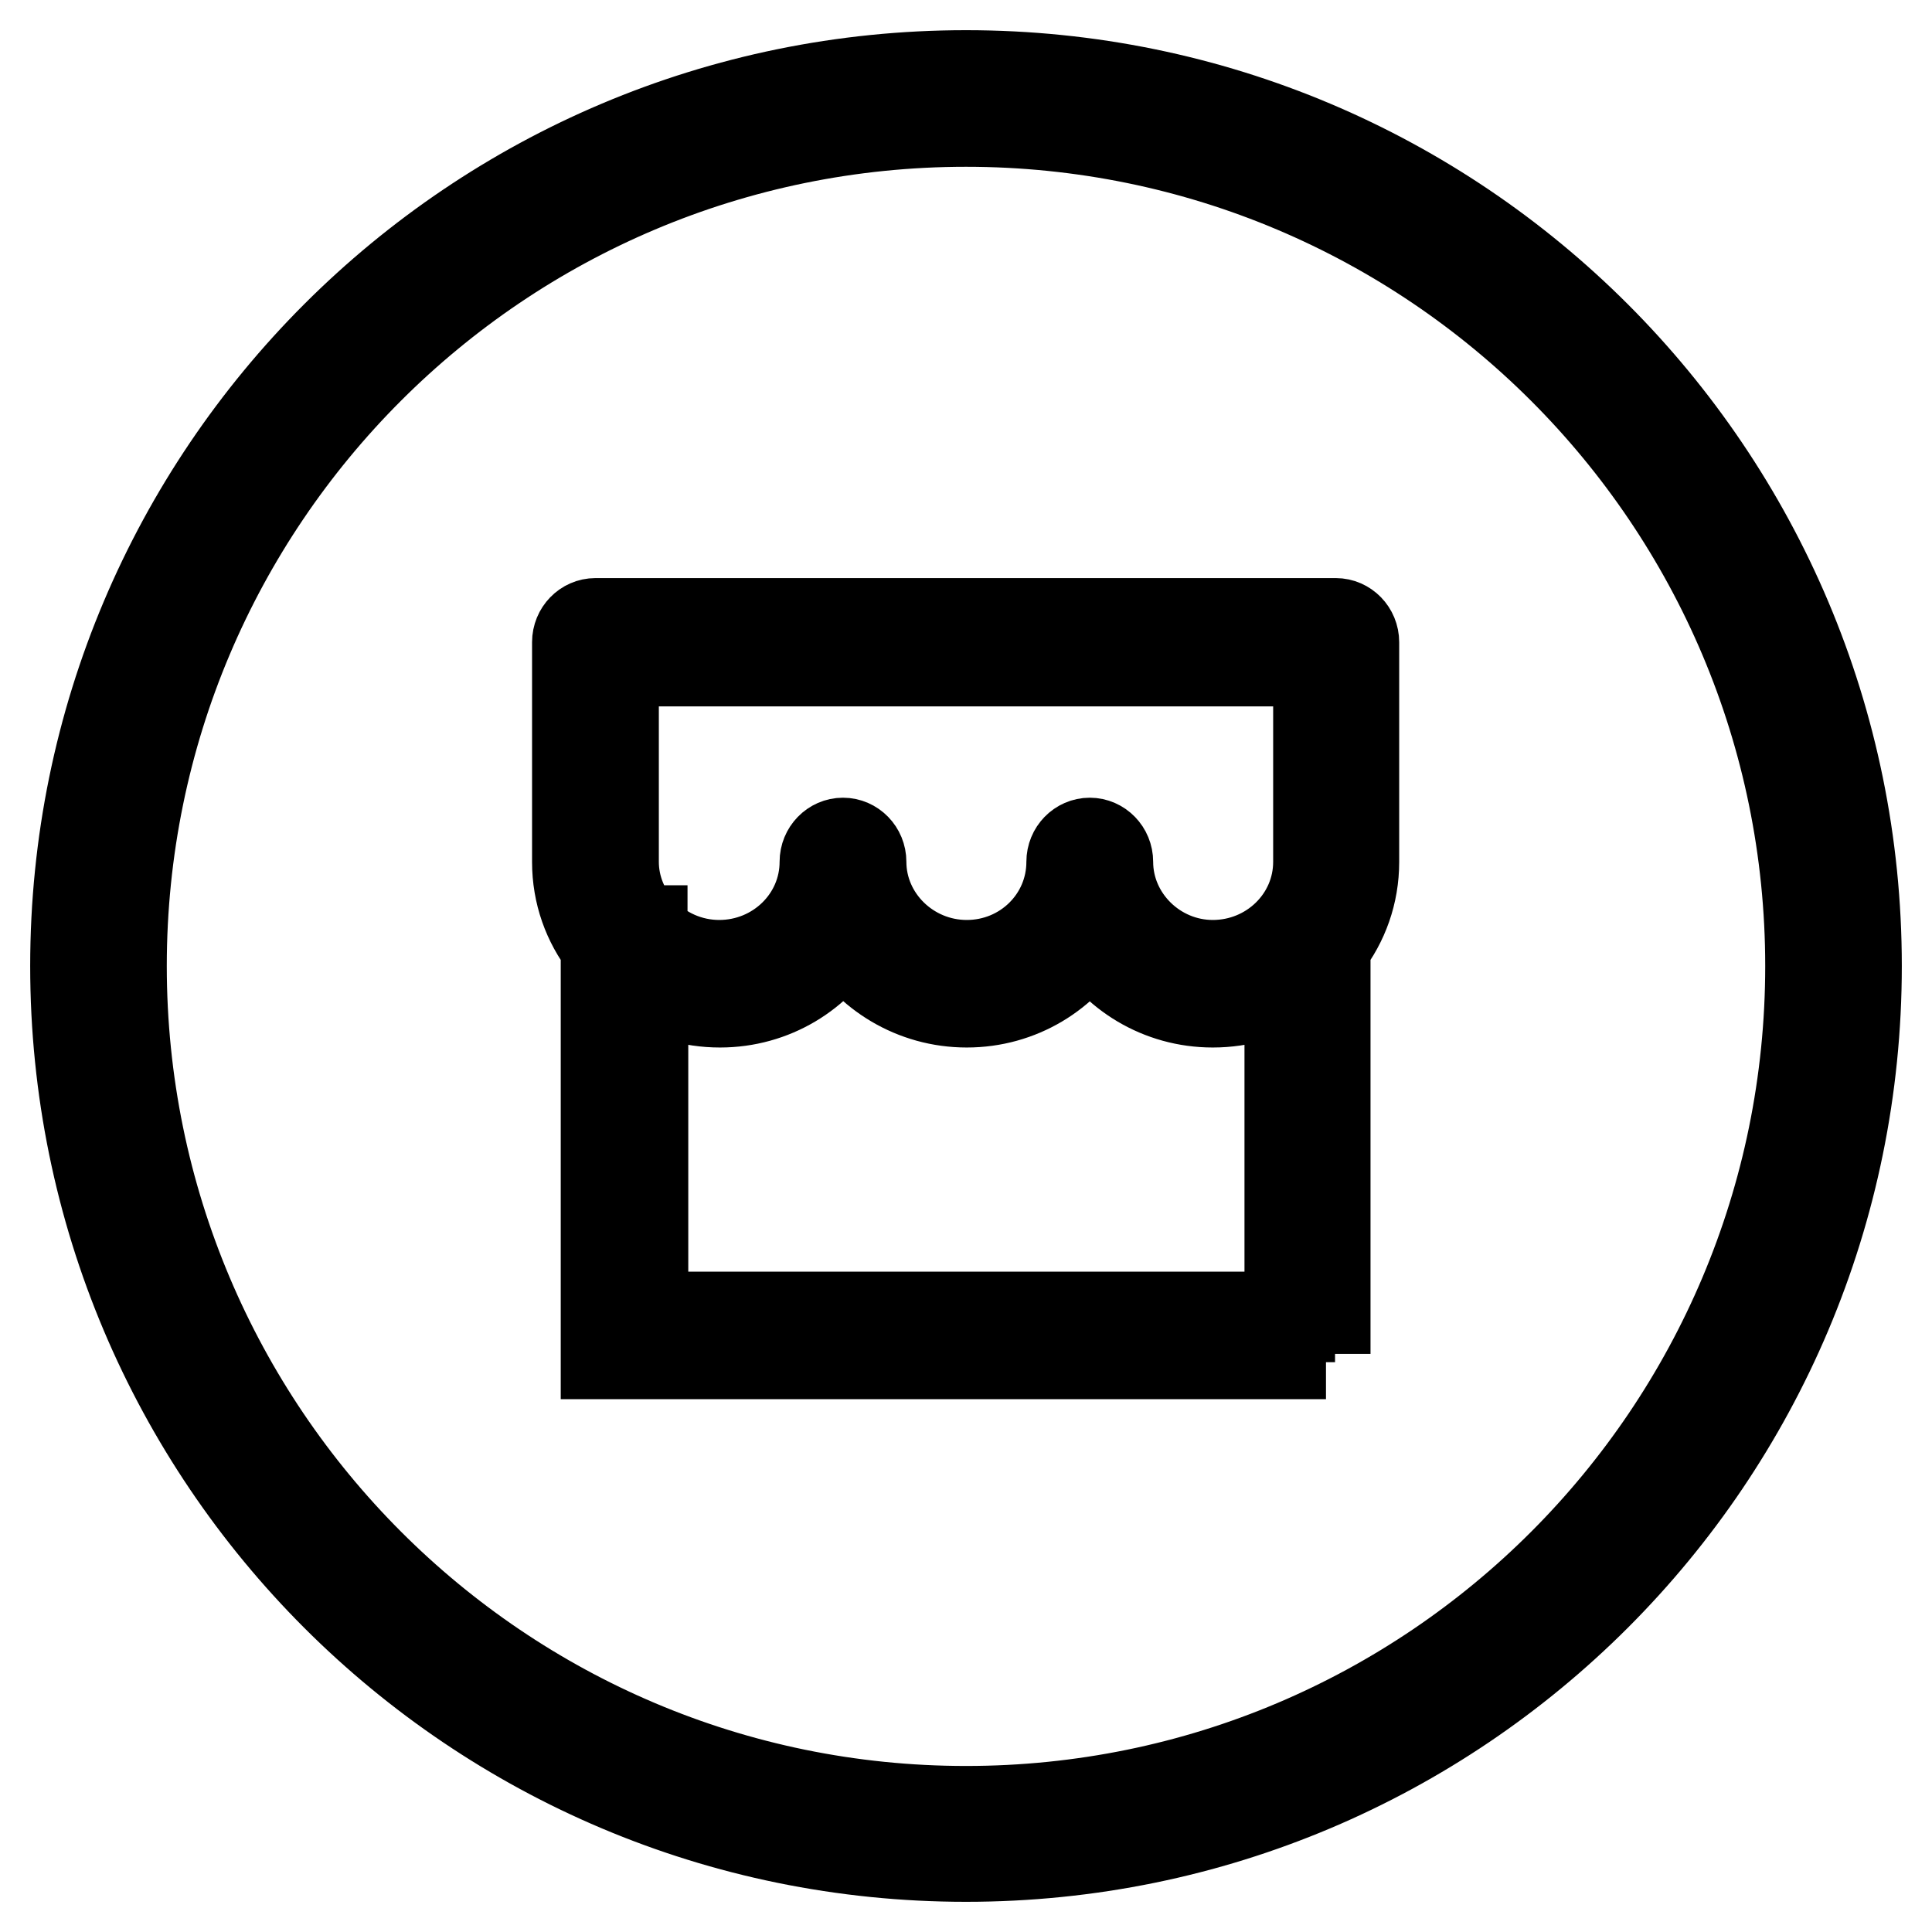 <?xml version="1.0" encoding="utf-8"?>
<!-- Svg Vector Icons : http://www.onlinewebfonts.com/icon -->
<!DOCTYPE svg PUBLIC "-//W3C//DTD SVG 1.1//EN" "http://www.w3.org/Graphics/SVG/1.1/DTD/svg11.dtd">
<svg version="1.1" xmlns="http://www.w3.org/2000/svg" xmlns:xlink="http://www.w3.org/1999/xlink" x="0px" y="0px" viewBox="0 0 256 256" enable-background="new 0 0 256 256" xml:space="preserve">
<g> <path stroke-width="12" fill-opacity="0" stroke="#000000"  d="M128,246c-65.2,0-118-52.8-118-118C10,62.8,62.8,10,128,10c65.2,0,118,52.8,118,118 C246,193.2,193.2,246,128,246z M128,16.1C66.2,16.1,16.1,66.2,16.1,128c0,61.8,50.1,112,111.9,112c61.8,0,111.9-50.1,111.9-112 C239.9,66.2,189.8,16.1,128,16.1z M175.7,179.4H80.3v-54.1c-2.4-3.1-3.8-6.9-3.8-11.1V85.1c0-1.4,1.1-2.5,2.4-2.5h98.1 c1.3,0,2.4,1.1,2.4,2.5v29.1c0,4.2-1.4,8-3.8,11.1V179.4z M85.1,174.5h85.8v-44.7c-2.9,1.9-6.4,3-10.2,3c-7,0-13.1-3.8-16.3-9.5 c-3.2,5.7-9.3,9.5-16.3,9.5c-7,0-13.1-3.8-16.4-9.5c-3.2,5.7-9.3,9.5-16.3,9.5c-3.8,0-7.2-1.1-10.2-3V174.5z M174.6,87.6H81.3v26.6 c0,3.5,1.4,6.7,3.6,9.1h0.2v0.2c2.5,2.7,6.2,4.4,10.2,4.4c7.7,0,14-6.1,14-13.7c0-1.4,1.1-2.5,2.4-2.5c1.3,0,2.4,1.1,2.4,2.5 c0,7.5,6.3,13.7,14,13.7c7.7,0,13.9-6.1,13.9-13.7c0-1.4,1.1-2.5,2.4-2.5c1.3,0,2.4,1.1,2.4,2.5c0,7.5,6.3,13.7,13.9,13.7 c7.7,0,14-6.1,14-13.7V87.6L174.6,87.6z"/></g>
</svg>